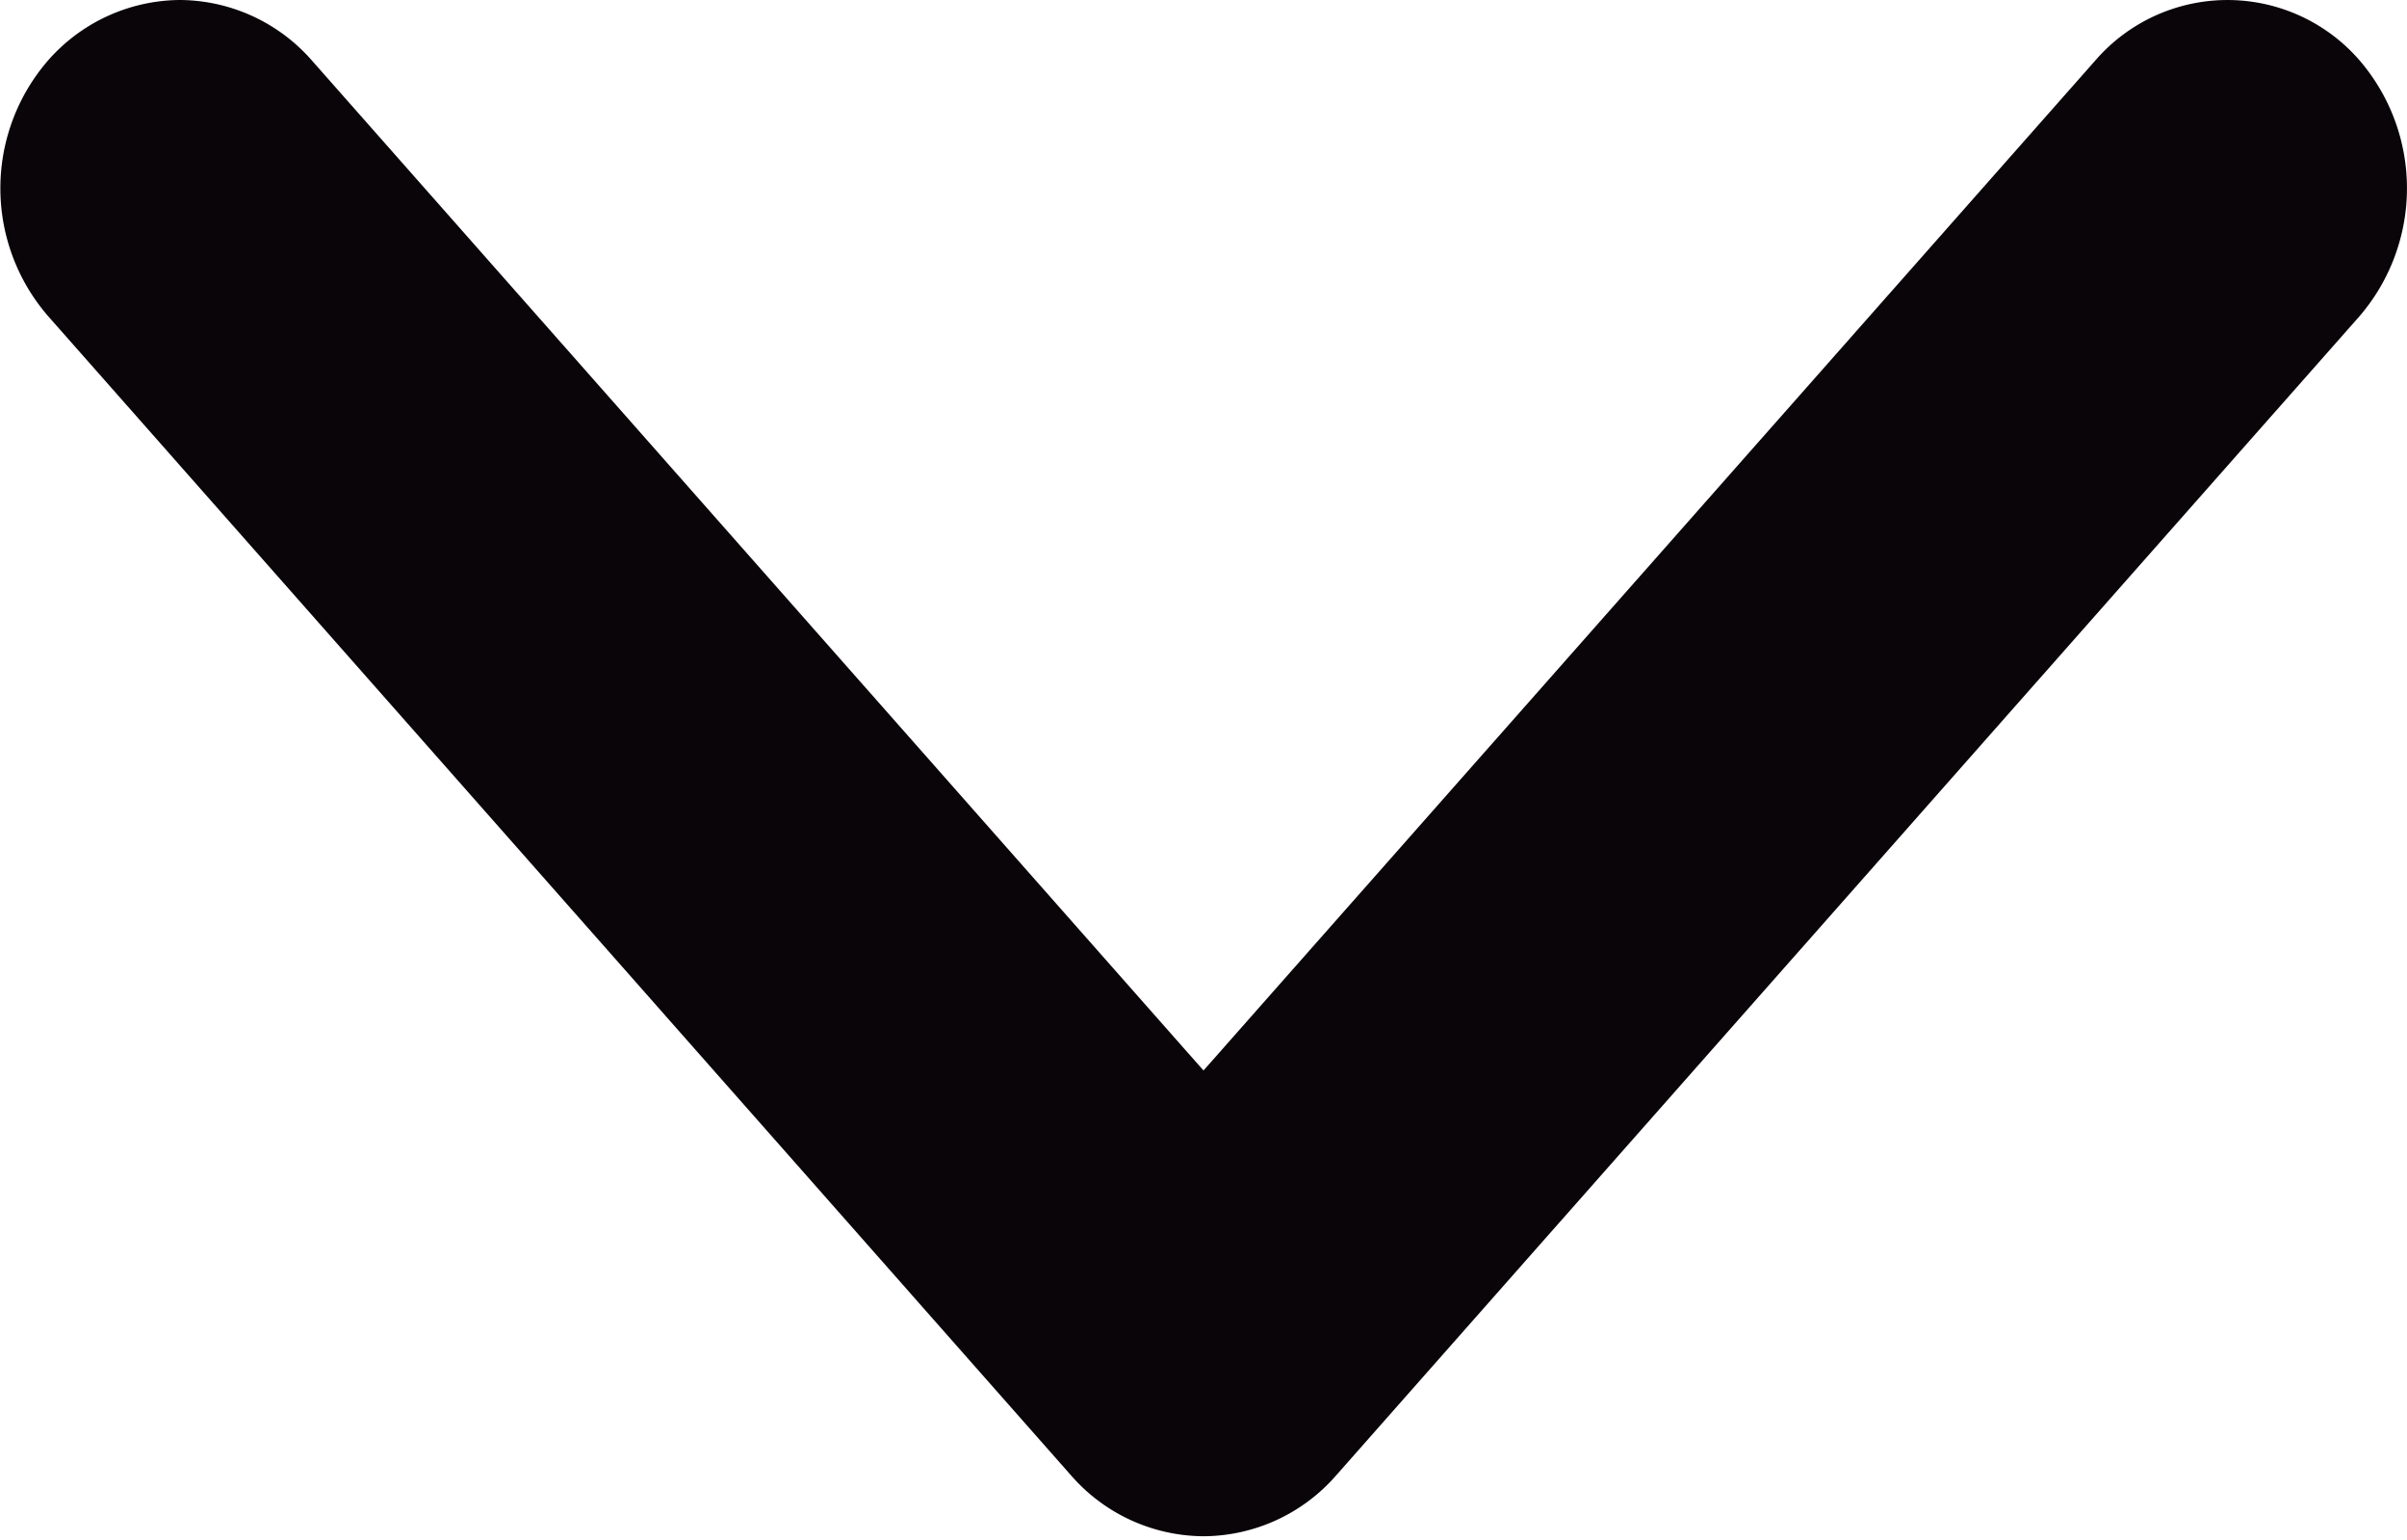<svg id="Layer_1" data-name="Layer 1" xmlns="http://www.w3.org/2000/svg" xmlns:xlink="http://www.w3.org/1999/xlink" viewBox="0 0 250 160"><defs><style>.cls-1{clip-rule:evenodd;}.cls-2{fill:#090509;}.cls-2,.cls-3{fill-rule:evenodd;}.cls-4{clip-path:url(#clip-path);}.cls-5{clip-path:url(#clip-path-2);}.cls-6{clip-path:url(#clip-path-3);}.cls-7{clip-path:url(#clip-path-4);}</style><clipPath id="clip-path"><path class="cls-1" d="M154.61,1094h-52V966h-26V921.87h26V895.39c0-36,14.67-57.39,56.38-57.39h34.72v44.13H172c-16.24,0-17.31,6.16-17.31,17.66l-.07,22.08h39.32L189.31,966H154.6v128Z"/></clipPath><clipPath id="clip-path-2"><path class="cls-1" d="M176.62,1120c-30.37,0-55.91,21.48-62.67,50.27-19.53-5.47-36.76-17.08-50.59-34.22a20.92,20.92,0,0,0-16.29-7.88,15.37,15.37,0,0,0-1.66.08,21,21,0,0,0-16.55,10.57,66.66,66.66,0,0,0-5.93,52.45,22.14,22.14,0,0,0-3.22,11.53v.56a67.6,67.6,0,0,0,13.51,41.14,22.33,22.33,0,0,0,.91,9,65.54,65.54,0,0,0,10.8,20.61c-1.33.07-2.67.11-4,.11a64.91,64.91,0,0,1-7.74-.45,20.42,20.42,0,0,0-2.58-.16,21.19,21.19,0,0,0-19.91,14.41,22,22,0,0,0,8.62,25.65c24.14,15.66,52.05,23.28,85.33,23.28,54.16,0,86.44-26.51,104-48.74,19.77-25.07,31.49-58.73,32.49-93a110.06,110.06,0,0,0,17.37-20.09,22.16,22.16,0,0,0-1.78-28.1,22,22,0,0,0-7.8-19.07A20.74,20.74,0,0,0,225,1126.2a63.72,63.72,0,0,1-11.63,5.5A64,64,0,0,0,176.62,1120Zm64.88,42.22h0Zm-64.88-20.5a43,43,0,0,1,31.58,13.82,86.08,86.08,0,0,0,27.46-10.6,43.83,43.83,0,0,1-19,24.19,85.8,85.8,0,0,0,24.86-6.91,88.64,88.64,0,0,1-21.58,22.66c.06,1.88.1,3.77.1,5.67,0,57.82-35.8,124.75-115.38,124.75-31.73,0-54.9-7.52-74-19.93a83.7,83.7,0,0,0,10.31.62,86.19,86.19,0,0,0,53.75-18.74,43.34,43.34,0,0,1-40.42-30.39,42.44,42.44,0,0,0,19.53-.74c-19.79-4-32.92-21.56-32.92-42.76v-.56a42.79,42.79,0,0,0,19.6,5.48,44.12,44.12,0,0,1-13.4-58.4c21.34,26.45,51.45,43.74,87.41,45.57a44.42,44.42,0,0,1-1.13-10C133.34,1161.31,152.72,1141.72,176.62,1141.72Z"/></clipPath><clipPath id="clip-path-3"><path class="cls-1" d="M492.38,896.74a15.12,15.12,0,1,1-15.12-15.12A15.12,15.12,0,0,1,492.38,896.74ZM410,1006a42,42,0,1,0-42-42A42,42,0,0,0,410,1006Zm0-106.7A64.7,64.7,0,1,1,345.3,964,64.7,64.7,0,0,1,410,899.3Zm0-38.6c-33.64,0-37.63.13-50.91.74-12.29.56-19,2.61-23.4,4.34a41.66,41.66,0,0,0-23.91,23.91c-1.73,4.44-3.78,11.11-4.34,23.4-.61,13.28-.74,17.27-.74,50.91s.13,37.63.74,50.91c.56,12.29,2.61,19,4.34,23.4a41.66,41.66,0,0,0,23.91,23.91c4.44,1.73,11.11,3.78,23.4,4.34,13.28.61,17.26.74,50.91.74s37.63-.13,50.91-.74c12.29-.56,19-2.61,23.4-4.34a41.66,41.66,0,0,0,23.91-23.91c1.73-4.44,3.78-11.11,4.34-23.4.61-13.28.74-17.27.74-50.91s-.13-37.63-.74-50.91c-.56-12.29-2.61-19-4.34-23.4a41.66,41.66,0,0,0-23.91-23.91c-4.44-1.73-11.11-3.78-23.4-4.34C447.63,860.83,443.64,860.7,410,860.7Zm0-22.7c34.22,0,38.51.15,51.95.76s22.57,2.74,30.58,5.86a64.38,64.38,0,0,1,36.85,36.85c3.12,8,5.25,17.17,5.86,30.58s.76,17.73.76,52-.15,38.51-.76,52-2.74,22.57-5.86,30.58a64.44,64.44,0,0,1-36.85,36.86c-8,3.11-17.17,5.24-30.58,5.85s-17.73.76-51.95.76-38.51-.15-51.95-.76-22.57-2.74-30.58-5.85a64.44,64.44,0,0,1-36.85-36.86c-3.12-8-5.25-17.17-5.86-30.58s-.76-17.73-.76-52,.15-38.51.76-52,2.74-22.57,5.86-30.58a64.38,64.38,0,0,1,36.85-36.85c8-3.12,17.17-5.25,30.58-5.86S375.78,838,410,838Z"/></clipPath><clipPath id="clip-path-4"><path class="cls-1" d="M538.54,1170.4q-1.65,36.86-51.69,100.77Q435.12,1338,399.27,1338q-22.15,0-37.5-40.73-10.27-37.41-20.48-74.74-11.4-40.8-24.46-40.79c-1.89,0-8.5,4-19.89,11.91L285,1178.33q18.75-16.36,37-32.81,25-21.52,37.51-22.67,29.53-2.85,36.41,40.2,7.31,46.46,10.2,57.77,8.55,38.49,18.76,38.47,7.93,0,23.88-24.88c10.62-16.62,16.27-29.25,17.05-38,1.52-14.35-4.16-21.48-17.05-21.48a48.46,48.46,0,0,0-18.76,4q18.78-60.59,71.65-58.88,39.17,1.1,36.91,50.35"/></clipPath></defs><title>180419-OPNR-icons</title><path class="cls-2" d="M125,159.61a18.37,18.37,0,0,1-13.71-6.27L5,32.85A20.28,20.28,0,0,1,5,6.27,18.37,18.37,0,0,1,18.67,0,18.35,18.35,0,0,1,32.39,6.28L125,111.22,217.64,6.27a18.14,18.14,0,0,1,27.43,0,20.39,20.39,0,0,1,0,26.58L138.73,153.34A18.37,18.37,0,0,1,125,159.61Z"/><path class="cls-3" d="M154.61,1094h-52V966h-26V921.87h26V895.39c0-36,14.67-57.39,56.38-57.39h34.72v44.13H172c-16.24,0-17.31,6.16-17.31,17.66l-.07,22.08h39.32L189.31,966H154.6v128Z"/><g class="cls-4"><rect x="-10129.16" y="-12208.15" width="14178.46" height="13755.08"/></g><path class="cls-3" d="M176.62,1120c-30.37,0-55.91,21.48-62.67,50.27-19.53-5.47-36.76-17.08-50.59-34.22a20.92,20.92,0,0,0-16.29-7.88,15.37,15.37,0,0,0-1.66.08,21,21,0,0,0-16.55,10.57,66.66,66.66,0,0,0-5.93,52.45,22.14,22.14,0,0,0-3.22,11.53v.56a67.6,67.6,0,0,0,13.51,41.14,22.33,22.33,0,0,0,.91,9,65.54,65.54,0,0,0,10.8,20.61c-1.33.07-2.67.11-4,.11a64.91,64.91,0,0,1-7.74-.45,20.42,20.42,0,0,0-2.58-.16,21.19,21.19,0,0,0-19.91,14.41,22,22,0,0,0,8.62,25.65c24.14,15.66,52.05,23.28,85.33,23.28,54.16,0,86.44-26.51,104-48.74,19.77-25.07,31.49-58.73,32.49-93a110.06,110.06,0,0,0,17.37-20.09,22.16,22.16,0,0,0-1.78-28.1,22,22,0,0,0-7.8-19.07A20.74,20.74,0,0,0,225,1126.2a63.72,63.72,0,0,1-11.63,5.5A64,64,0,0,0,176.62,1120Zm64.88,42.22h0Zm-64.88-20.5a43,43,0,0,1,31.58,13.82,86.08,86.08,0,0,0,27.46-10.6,43.83,43.83,0,0,1-19,24.19,85.8,85.8,0,0,0,24.86-6.91,88.64,88.64,0,0,1-21.58,22.66c.06,1.88.1,3.77.1,5.67,0,57.82-35.8,124.75-115.38,124.75-31.73,0-54.9-7.52-74-19.93a83.7,83.7,0,0,0,10.31.62,86.19,86.19,0,0,0,53.75-18.74,43.34,43.34,0,0,1-40.42-30.39,42.44,42.44,0,0,0,19.53-.74c-19.79-4-32.92-21.56-32.92-42.76v-.56a42.79,42.79,0,0,0,19.6,5.48,44.12,44.12,0,0,1-13.4-58.4c21.34,26.45,51.45,43.74,87.41,45.57a44.42,44.42,0,0,1-1.13-10C133.34,1161.31,152.72,1141.72,176.62,1141.72Z"/><g class="cls-5"><rect x="-10168.97" y="-11489.02" width="13671" height="13262.77"/></g><path class="cls-3" d="M492.38,896.74a15.12,15.12,0,1,1-15.12-15.12A15.12,15.12,0,0,1,492.38,896.74ZM410,1006a42,42,0,1,0-42-42A42,42,0,0,0,410,1006Zm0-106.7A64.7,64.7,0,1,1,345.3,964,64.7,64.7,0,0,1,410,899.3Zm0-38.6c-33.64,0-37.63.13-50.91.74-12.29.56-19,2.61-23.4,4.34a41.66,41.66,0,0,0-23.91,23.91c-1.73,4.44-3.78,11.11-4.34,23.4-.61,13.28-.74,17.27-.74,50.91s.13,37.63.74,50.91c.56,12.29,2.61,19,4.34,23.4a41.66,41.66,0,0,0,23.91,23.91c4.44,1.73,11.11,3.78,23.4,4.34,13.28.61,17.26.74,50.91.74s37.63-.13,50.91-.74c12.29-.56,19-2.61,23.4-4.34a41.66,41.66,0,0,0,23.91-23.91c1.73-4.44,3.78-11.11,4.34-23.4.61-13.28.74-17.27.74-50.91s-.13-37.63-.74-50.91c-.56-12.29-2.61-19-4.34-23.4a41.66,41.66,0,0,0-23.91-23.91c-4.44-1.73-11.11-3.78-23.4-4.34C447.63,860.83,443.64,860.7,410,860.7Zm0-22.7c34.22,0,38.51.15,51.95.76s22.57,2.74,30.58,5.86a64.38,64.38,0,0,1,36.85,36.85c3.12,8,5.25,17.17,5.86,30.58s.76,17.73.76,52-.15,38.51-.76,52-2.74,22.57-5.86,30.58a64.44,64.44,0,0,1-36.85,36.86c-8,3.11-17.17,5.24-30.58,5.85s-17.73.76-51.95.76-38.51-.15-51.95-.76-22.57-2.74-30.58-5.85a64.44,64.44,0,0,1-36.85-36.86c-3.12-8-5.25-17.17-5.86-30.58s-.76-17.73-.76-52,.15-38.51.76-52,2.74-22.57,5.86-30.58a64.38,64.38,0,0,1,36.85-36.85c8-3.12,17.17-5.25,30.58-5.86S375.78,838,410,838Z"/><g class="cls-6"><rect x="-10552" y="-12004.31" width="13956.92" height="13540.15"/></g><path class="cls-3" d="M538.54,1170.4q-1.65,36.86-51.69,100.77Q435.12,1338,399.27,1338q-22.15,0-37.5-40.73-10.27-37.41-20.48-74.74-11.4-40.8-24.46-40.79c-1.89,0-8.5,4-19.89,11.91L285,1178.33q18.75-16.36,37-32.81,25-21.52,37.51-22.67,29.53-2.85,36.41,40.2,7.31,46.46,10.2,57.77,8.55,38.49,18.76,38.47,7.93,0,23.88-24.88c10.62-16.62,16.27-29.25,17.05-38,1.52-14.35-4.16-21.48-17.05-21.48a48.46,48.46,0,0,0-18.76,4q18.78-60.59,71.65-58.88,39.17,1.1,36.91,50.35"/><g class="cls-7"><rect x="-9964.33" y="-10616.28" width="12745.28" height="12364.69"/></g></svg>